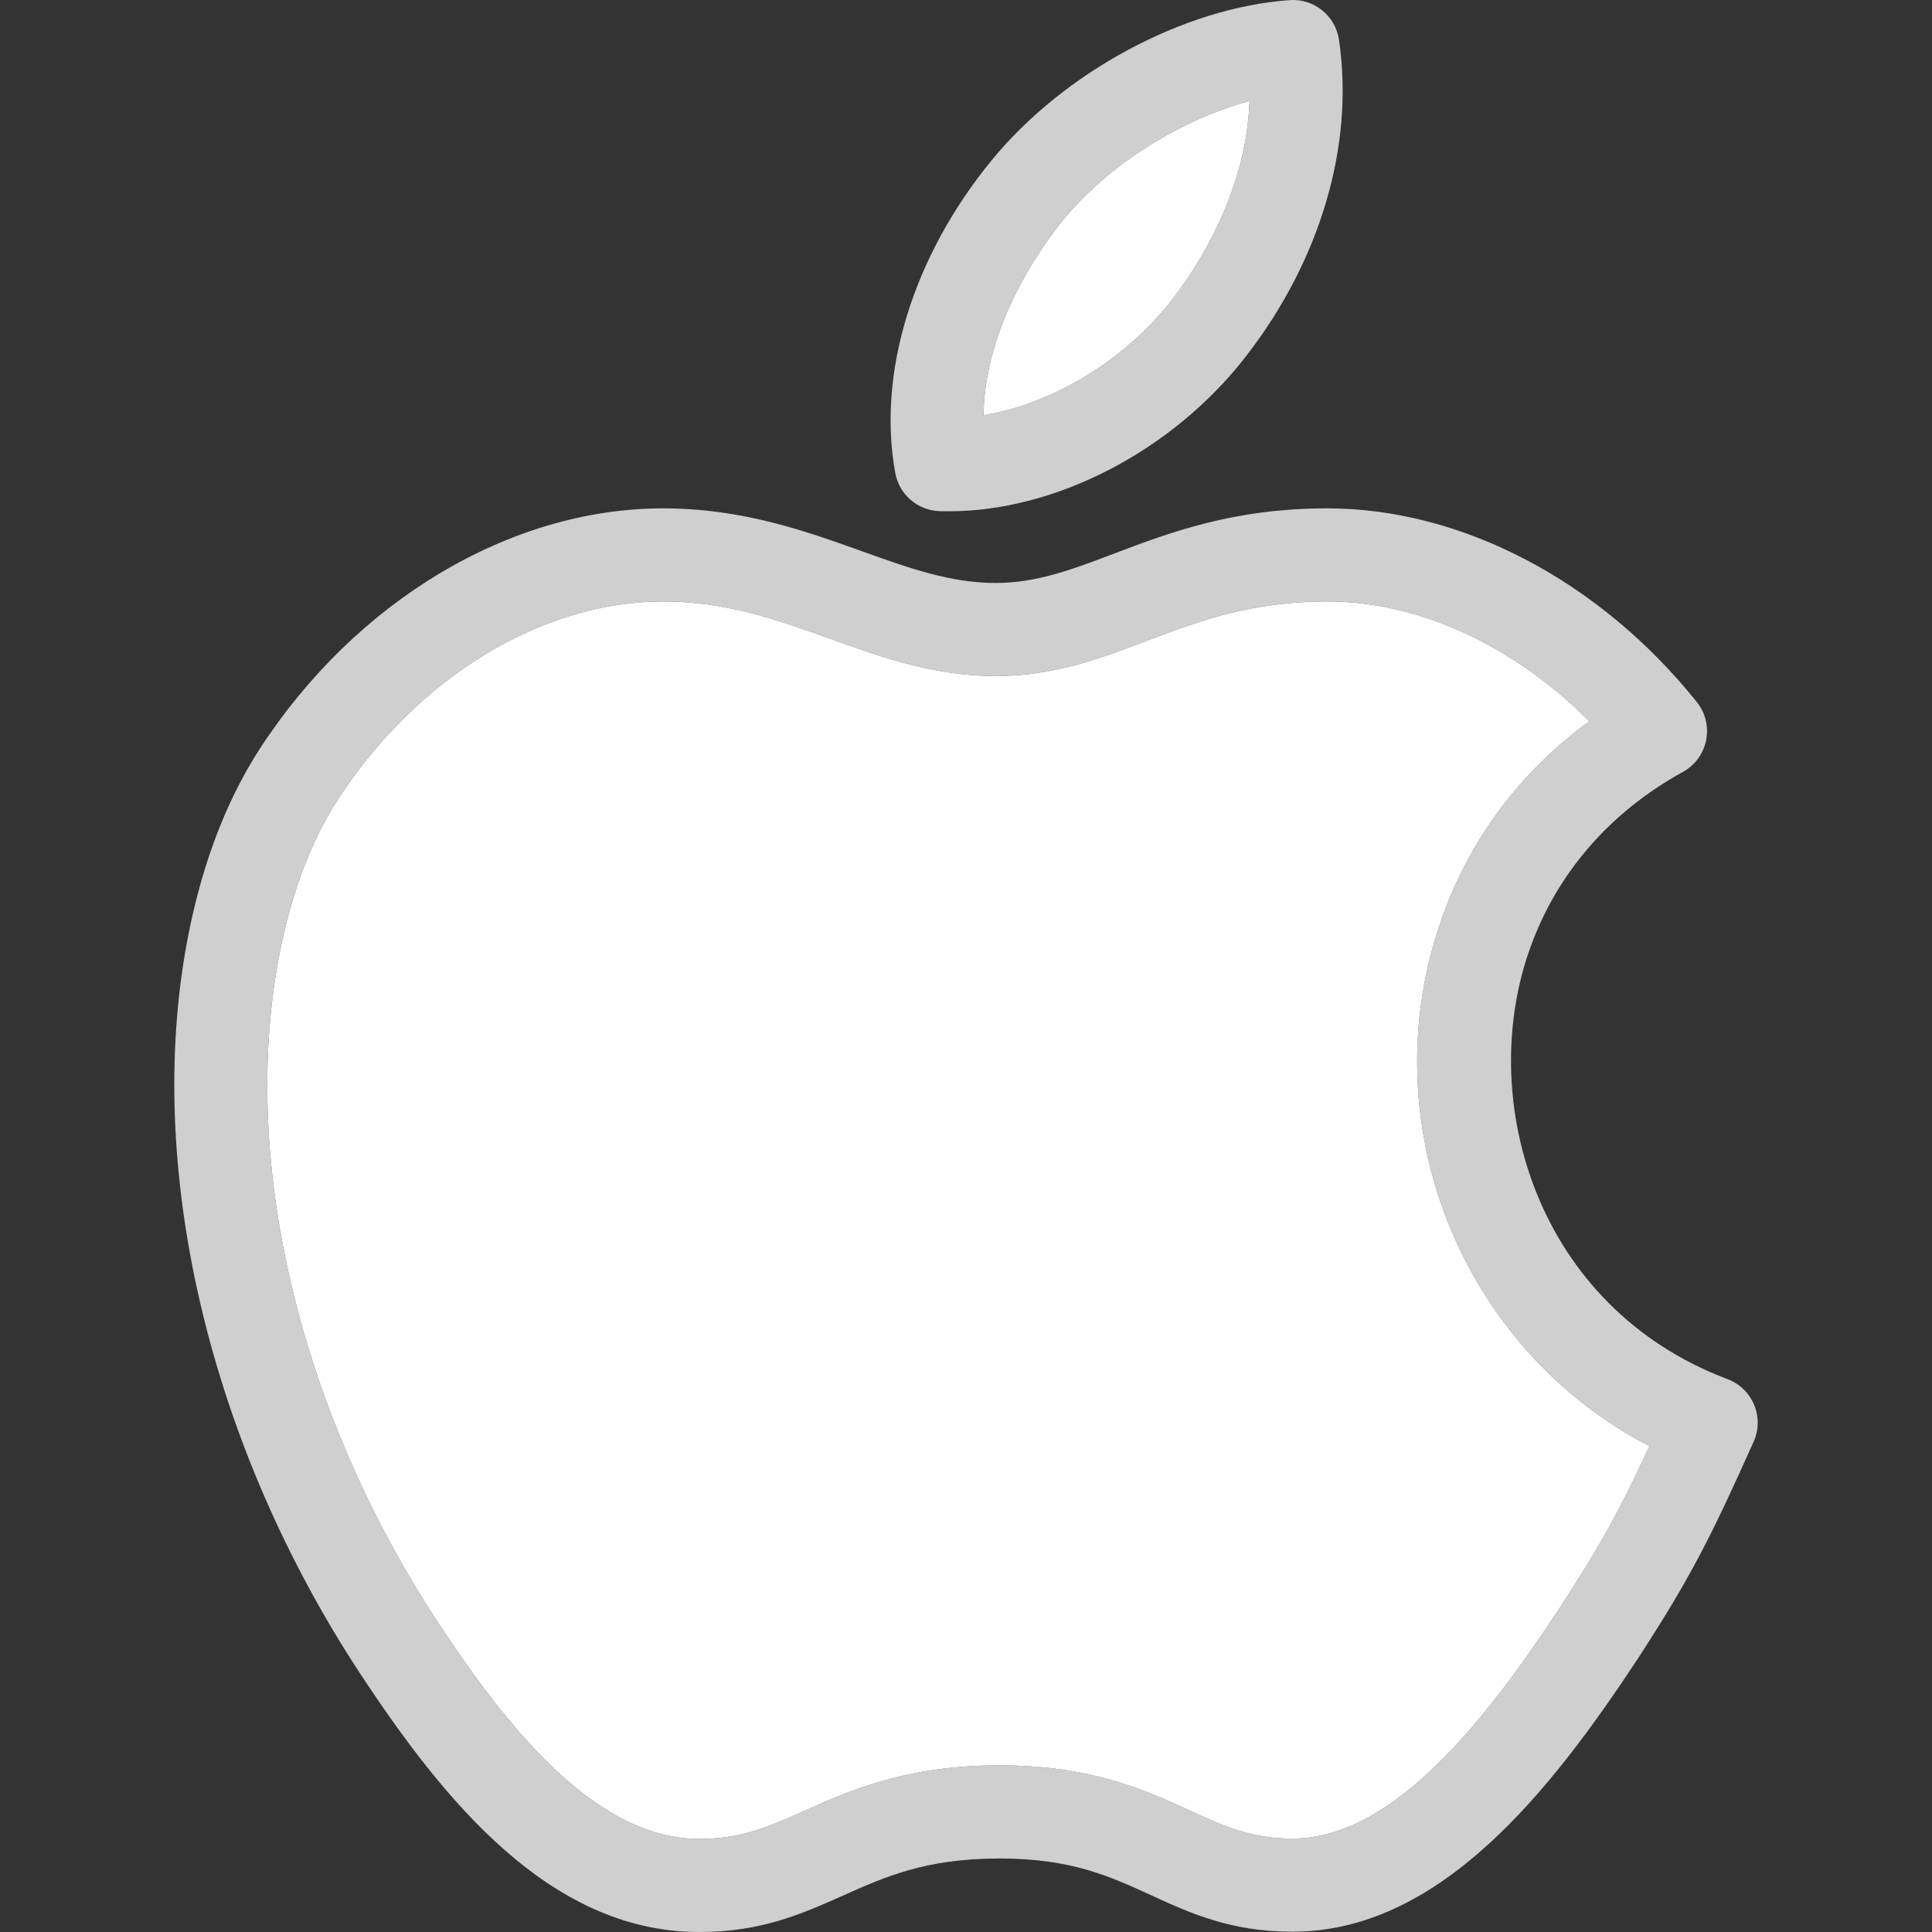 <svg width="97" height="97" viewBox="0 0 97 97" fill="none" xmlns="http://www.w3.org/2000/svg">
<rect x="0" y="0" width="97" height="97" fill="#333333" stroke="none"/>
<g clip-path="url(#clip0_39_23)">
<path d="M47.175 25.664C47.326 25.669 47.479 25.671 47.631 25.671C53.017 25.671 58.863 22.634 62.52 17.935C66.295 13.092 68.01 7.282 67.226 1.994C67.047 0.787 65.965 -0.082 64.751 0.006C59.442 0.378 53.432 3.606 49.797 8.037C45.841 12.855 44.028 18.728 44.949 23.749C45.045 24.275 45.318 24.751 45.723 25.1C46.128 25.448 46.641 25.647 47.175 25.664ZM53.41 11.003C55.665 8.255 59.315 5.984 62.735 5.074C62.572 9.724 60.047 13.505 58.833 15.063C56.472 18.096 52.842 20.279 49.378 20.849C49.447 16.224 52.398 12.236 53.41 11.003Z" fill="#CFCFCF"/>
<path d="M53.41 11.003C55.665 8.255 59.315 5.984 62.735 5.074C62.572 9.724 60.047 13.505 58.833 15.063C56.472 18.096 52.842 20.279 49.378 20.849C49.447 16.224 52.398 12.236 53.41 11.003Z" fill="white"/>
<path d="M88.07 70.532C87.947 70.238 87.766 69.971 87.536 69.75C87.307 69.528 87.035 69.355 86.736 69.243C77.111 65.614 74.096 55.182 76.824 47.597C78.172 43.834 80.825 40.777 84.496 38.754C84.794 38.59 85.053 38.362 85.254 38.087C85.455 37.812 85.594 37.496 85.66 37.162C85.726 36.828 85.719 36.483 85.638 36.152C85.557 35.821 85.405 35.512 85.192 35.246C80.314 29.158 73.379 25.523 66.642 25.523C61.925 25.523 58.732 26.734 55.915 27.802C53.84 28.589 52.048 29.269 49.994 29.269C47.721 29.269 45.649 28.527 43.249 27.667C40.443 26.662 37.264 25.523 33.29 25.523C25.631 25.523 17.869 30.155 13.03 37.615C11.239 40.39 9.983 43.818 9.296 47.808C7.363 59.158 10.639 72.683 18.059 83.989C22.267 90.386 27.569 96.936 34.989 96.999L35.14 97C38.231 97 40.31 96.071 42.321 95.173C44.445 94.224 46.452 93.327 50.087 93.309L50.207 93.309C53.774 93.309 55.717 94.201 57.774 95.144C59.745 96.049 61.784 96.984 64.866 96.984L65.007 96.983C72.278 96.921 77.785 90.032 82.217 83.295C84.941 79.122 85.979 76.989 88.044 72.387C88.175 72.096 88.244 71.781 88.249 71.462C88.253 71.143 88.192 70.827 88.07 70.532ZM78.307 80.733C74.777 86.1 70.07 92.266 64.965 92.309L64.866 92.31C62.805 92.31 61.445 91.686 59.725 90.897L59.723 90.896C57.527 89.888 54.794 88.635 50.206 88.635L50.062 88.635C45.444 88.658 42.655 89.904 40.414 90.905C38.637 91.699 37.234 92.326 35.14 92.326L35.031 92.325C29.777 92.28 25.288 86.474 21.965 81.422C15.178 71.081 12.164 58.809 13.903 48.597C14.482 45.235 15.51 42.393 16.954 40.154C20.938 34.013 27.197 30.197 33.29 30.197C36.452 30.197 38.988 31.106 41.673 32.068C44.247 32.99 46.91 33.944 49.994 33.944C52.905 33.944 55.278 33.044 57.573 32.173C60.134 31.202 62.782 30.197 66.642 30.197C71.236 30.197 76.006 32.409 79.797 36.212C76.368 38.712 73.844 42.057 72.425 46.017C68.725 56.306 73.356 67.713 82.813 72.604C81.407 75.653 80.408 77.513 78.307 80.733Z" fill="#CFCFCF"/>
<path d="M78.307 80.733C74.777 86.1 70.07 92.266 64.965 92.309L64.866 92.31C62.805 92.31 61.445 91.686 59.725 90.897L59.723 90.896C57.527 89.888 54.794 88.635 50.206 88.635L50.062 88.635C45.444 88.658 42.655 89.904 40.414 90.905C38.637 91.699 37.234 92.326 35.14 92.326L35.031 92.325C29.777 92.28 25.288 86.474 21.965 81.422C15.178 71.081 12.164 58.809 13.903 48.597C14.482 45.235 15.51 42.393 16.954 40.154C20.938 34.013 27.197 30.197 33.29 30.197C36.452 30.197 38.988 31.106 41.673 32.068C44.247 32.99 46.91 33.944 49.994 33.944C52.905 33.944 55.278 33.044 57.573 32.173C60.134 31.202 62.782 30.197 66.642 30.197C71.236 30.197 76.006 32.409 79.797 36.212C76.368 38.712 73.844 42.057 72.425 46.017C68.725 56.306 73.356 67.713 82.813 72.604C81.407 75.653 80.408 77.513 78.307 80.733Z" fill="white"/>
</g>
<defs>
<clipPath id="clip0_39_23">
<rect width="97" height="97" fill="white"/>
</clipPath>
</defs>
</svg>
